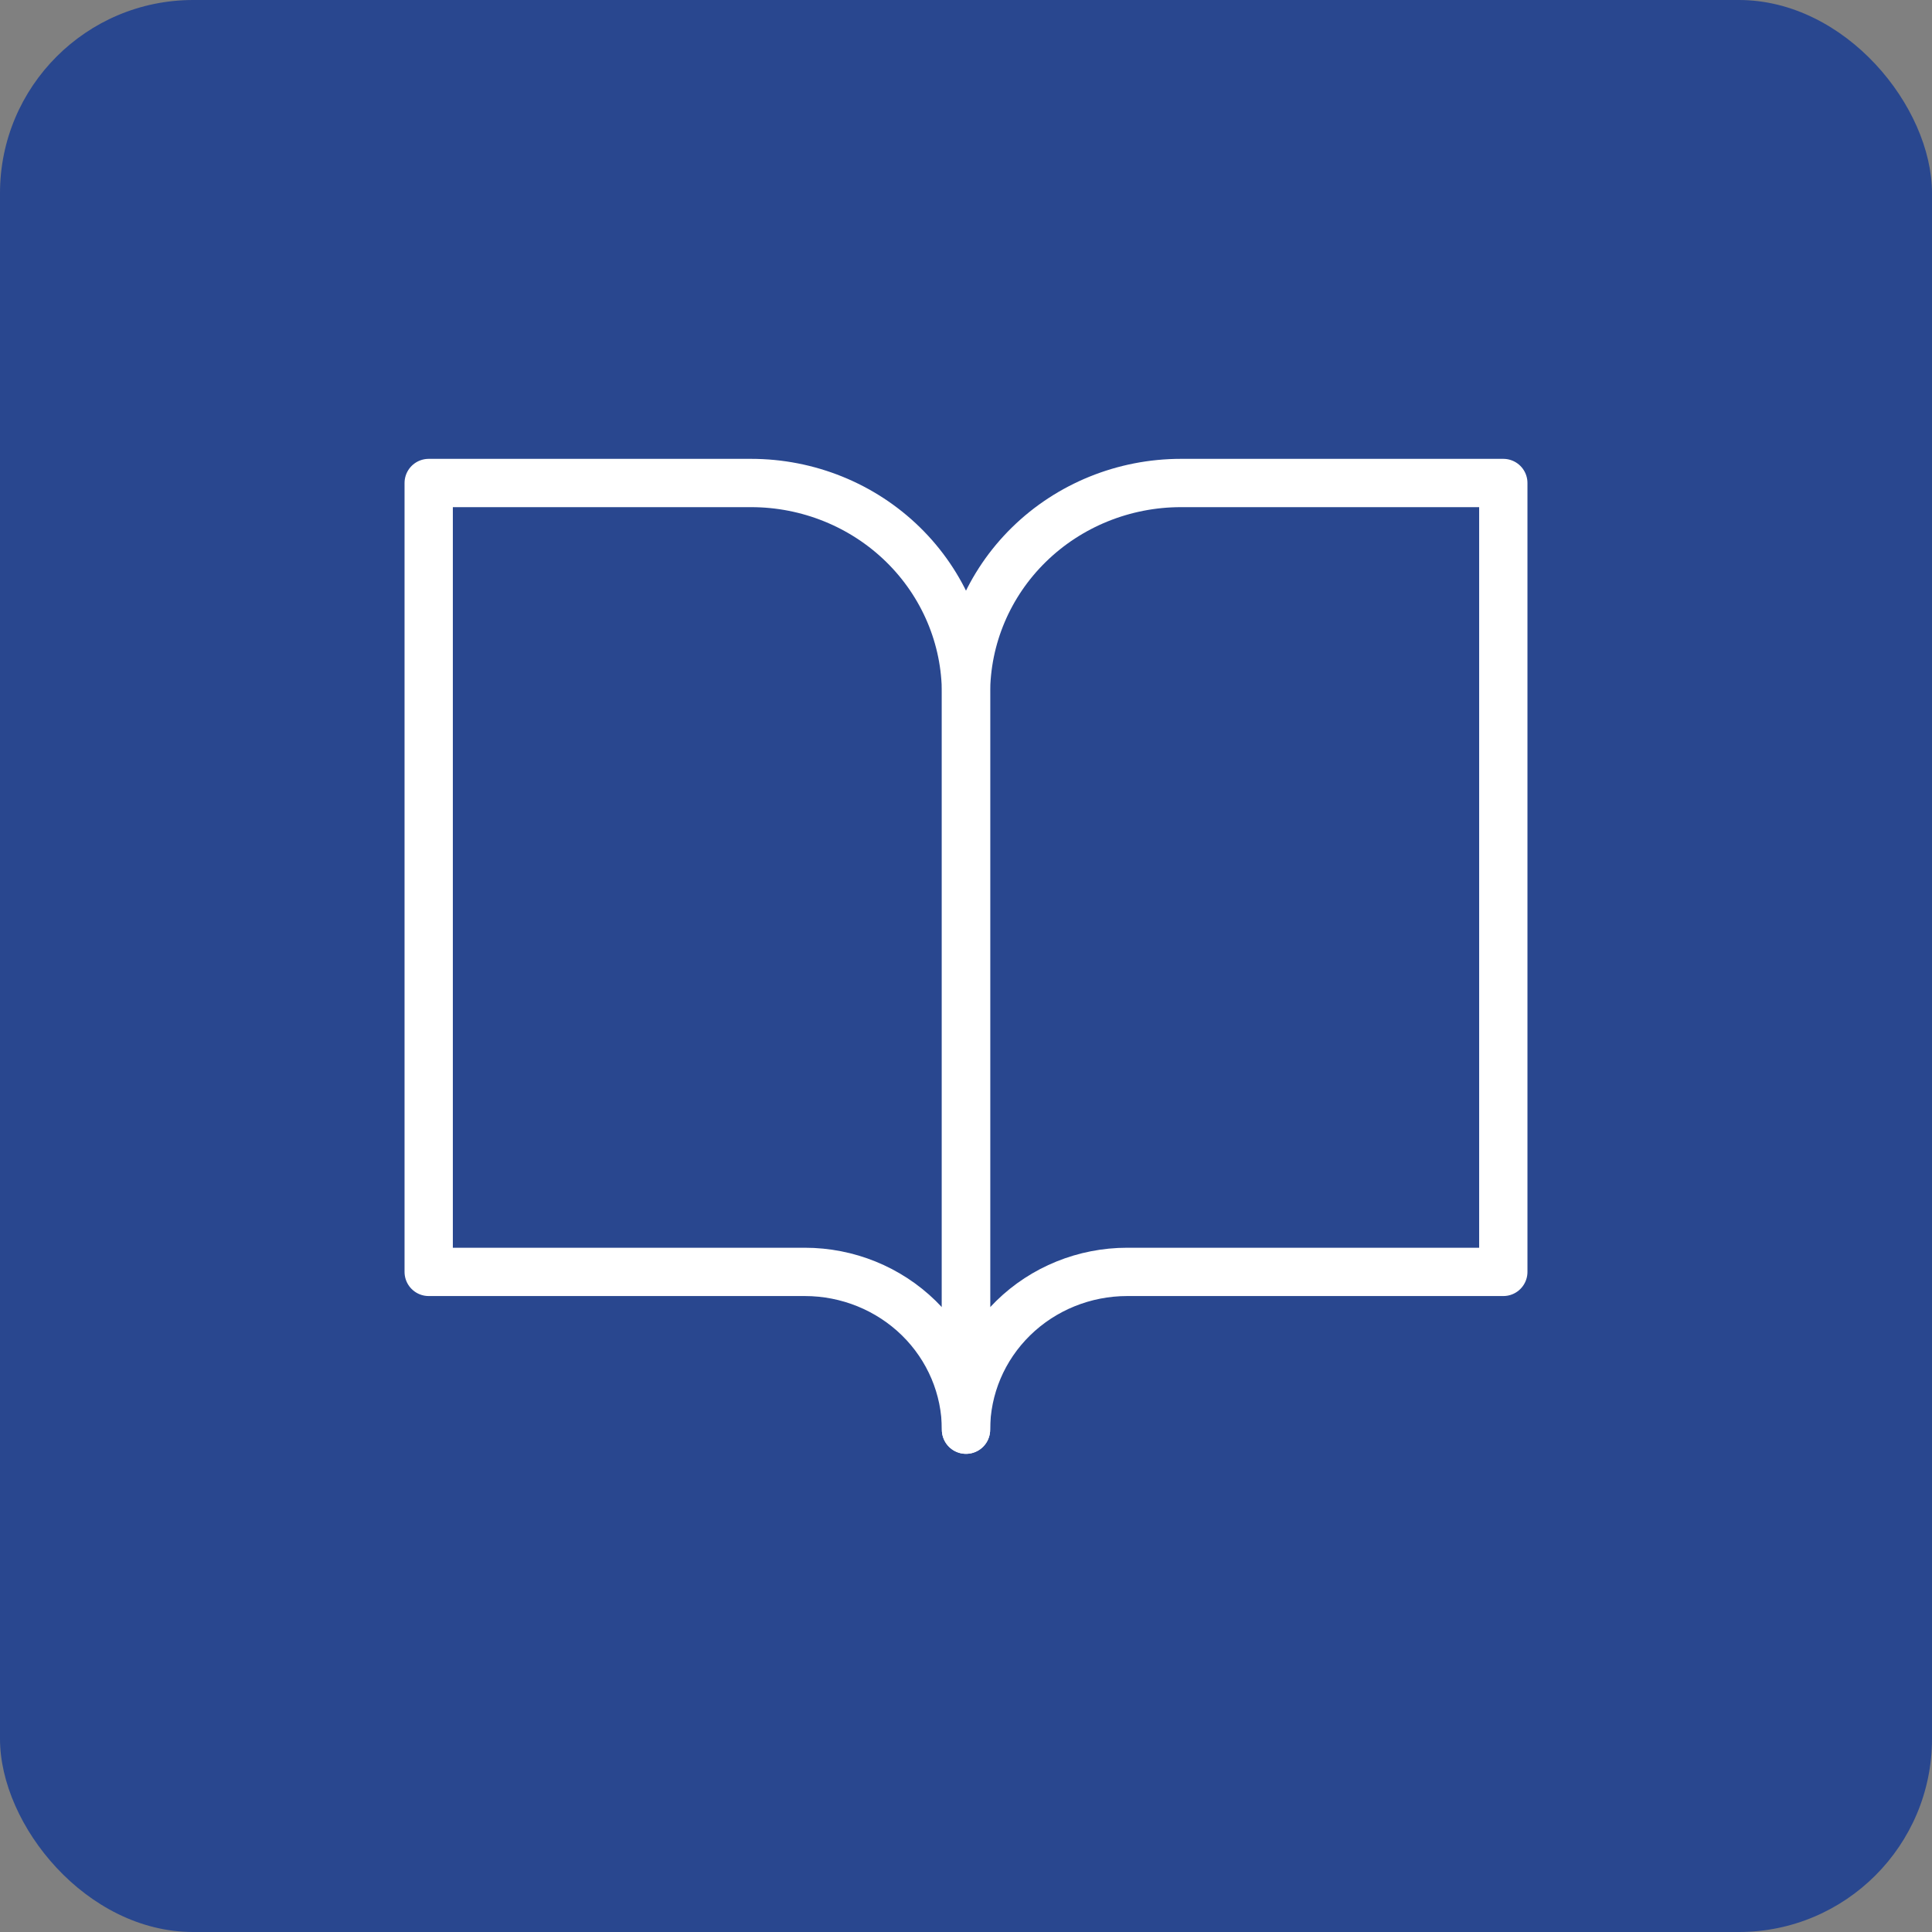 <svg width="100" height="100" viewBox="0 0 100 100" fill="none" xmlns="http://www.w3.org/2000/svg">
<rect x="0" y="0" width="100" height="100" fill="#808080" stroke="none"/>
<rect width="100" height="100" rx="10" fill="#29478F"/>
<path d="M22.189 25H38.876C41.826 25 44.656 26.147 46.742 28.189C48.828 30.231 50 33.001 50 35.889V74C50 71.834 49.121 69.757 47.557 68.225C45.992 66.694 43.87 65.833 41.657 65.833H22.189V25Z" stroke="white" stroke-width="2.5" stroke-linecap="round" stroke-linejoin="round"/>
<path d="M77.811 25H61.124C58.174 25 55.344 26.147 53.258 28.189C51.172 30.231 50 33.001 50 35.889V74C50 71.834 50.879 69.757 52.444 68.225C54.008 66.694 56.13 65.833 58.343 65.833H77.811V25Z" stroke="white" stroke-width="2.5" stroke-linecap="round" stroke-linejoin="round"/>
</svg>
